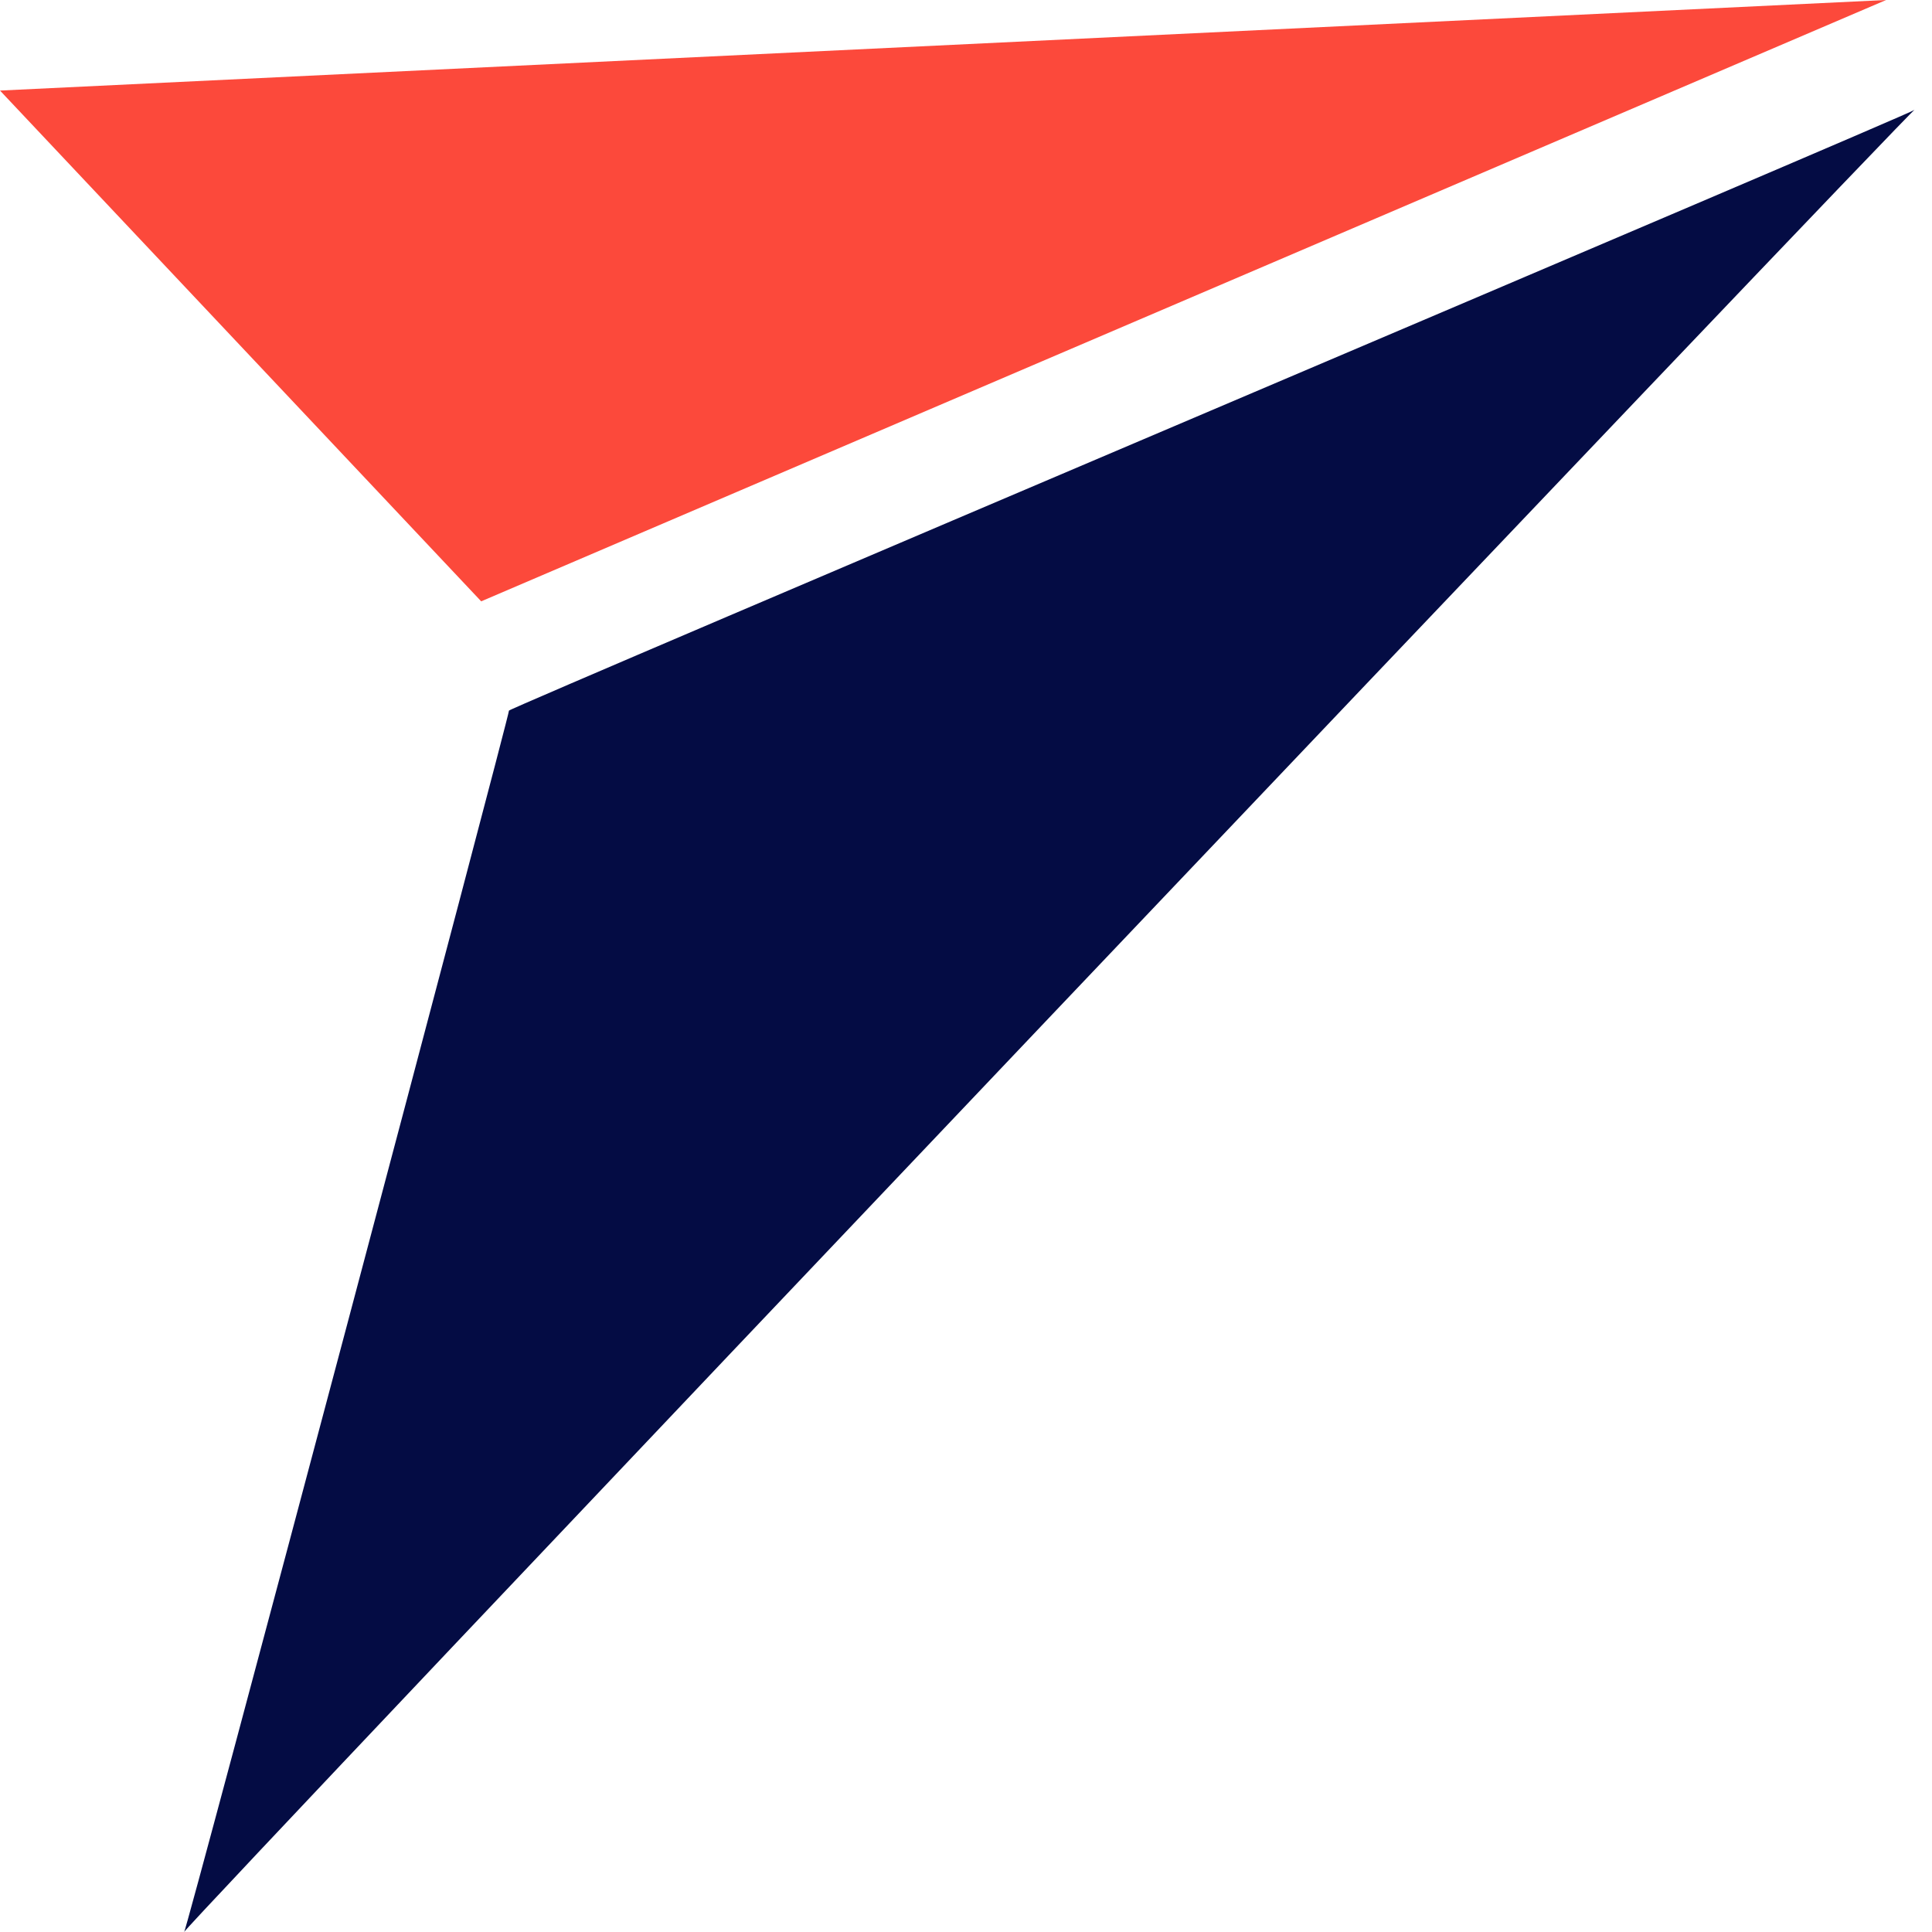 <svg xmlns="http://www.w3.org/2000/svg" width="32" height="32" fill="none" viewBox="0 0 32 32"><defs/><path fill="#040C44" fill-rule="evenodd" d="M8.43 11.77c-.03-.03 23.26-9.9 23.28-9.95C31.7 1.76 3.03 31.94 3.05 32c.02.06 5.4-20.2 5.38-20.23z" clip-rule="evenodd"/><path fill="#FC493B" fill-rule="evenodd" d="M7.97 9.96L31.24 0 0 1.5l7.97 8.46z" clip-rule="evenodd"/></svg>